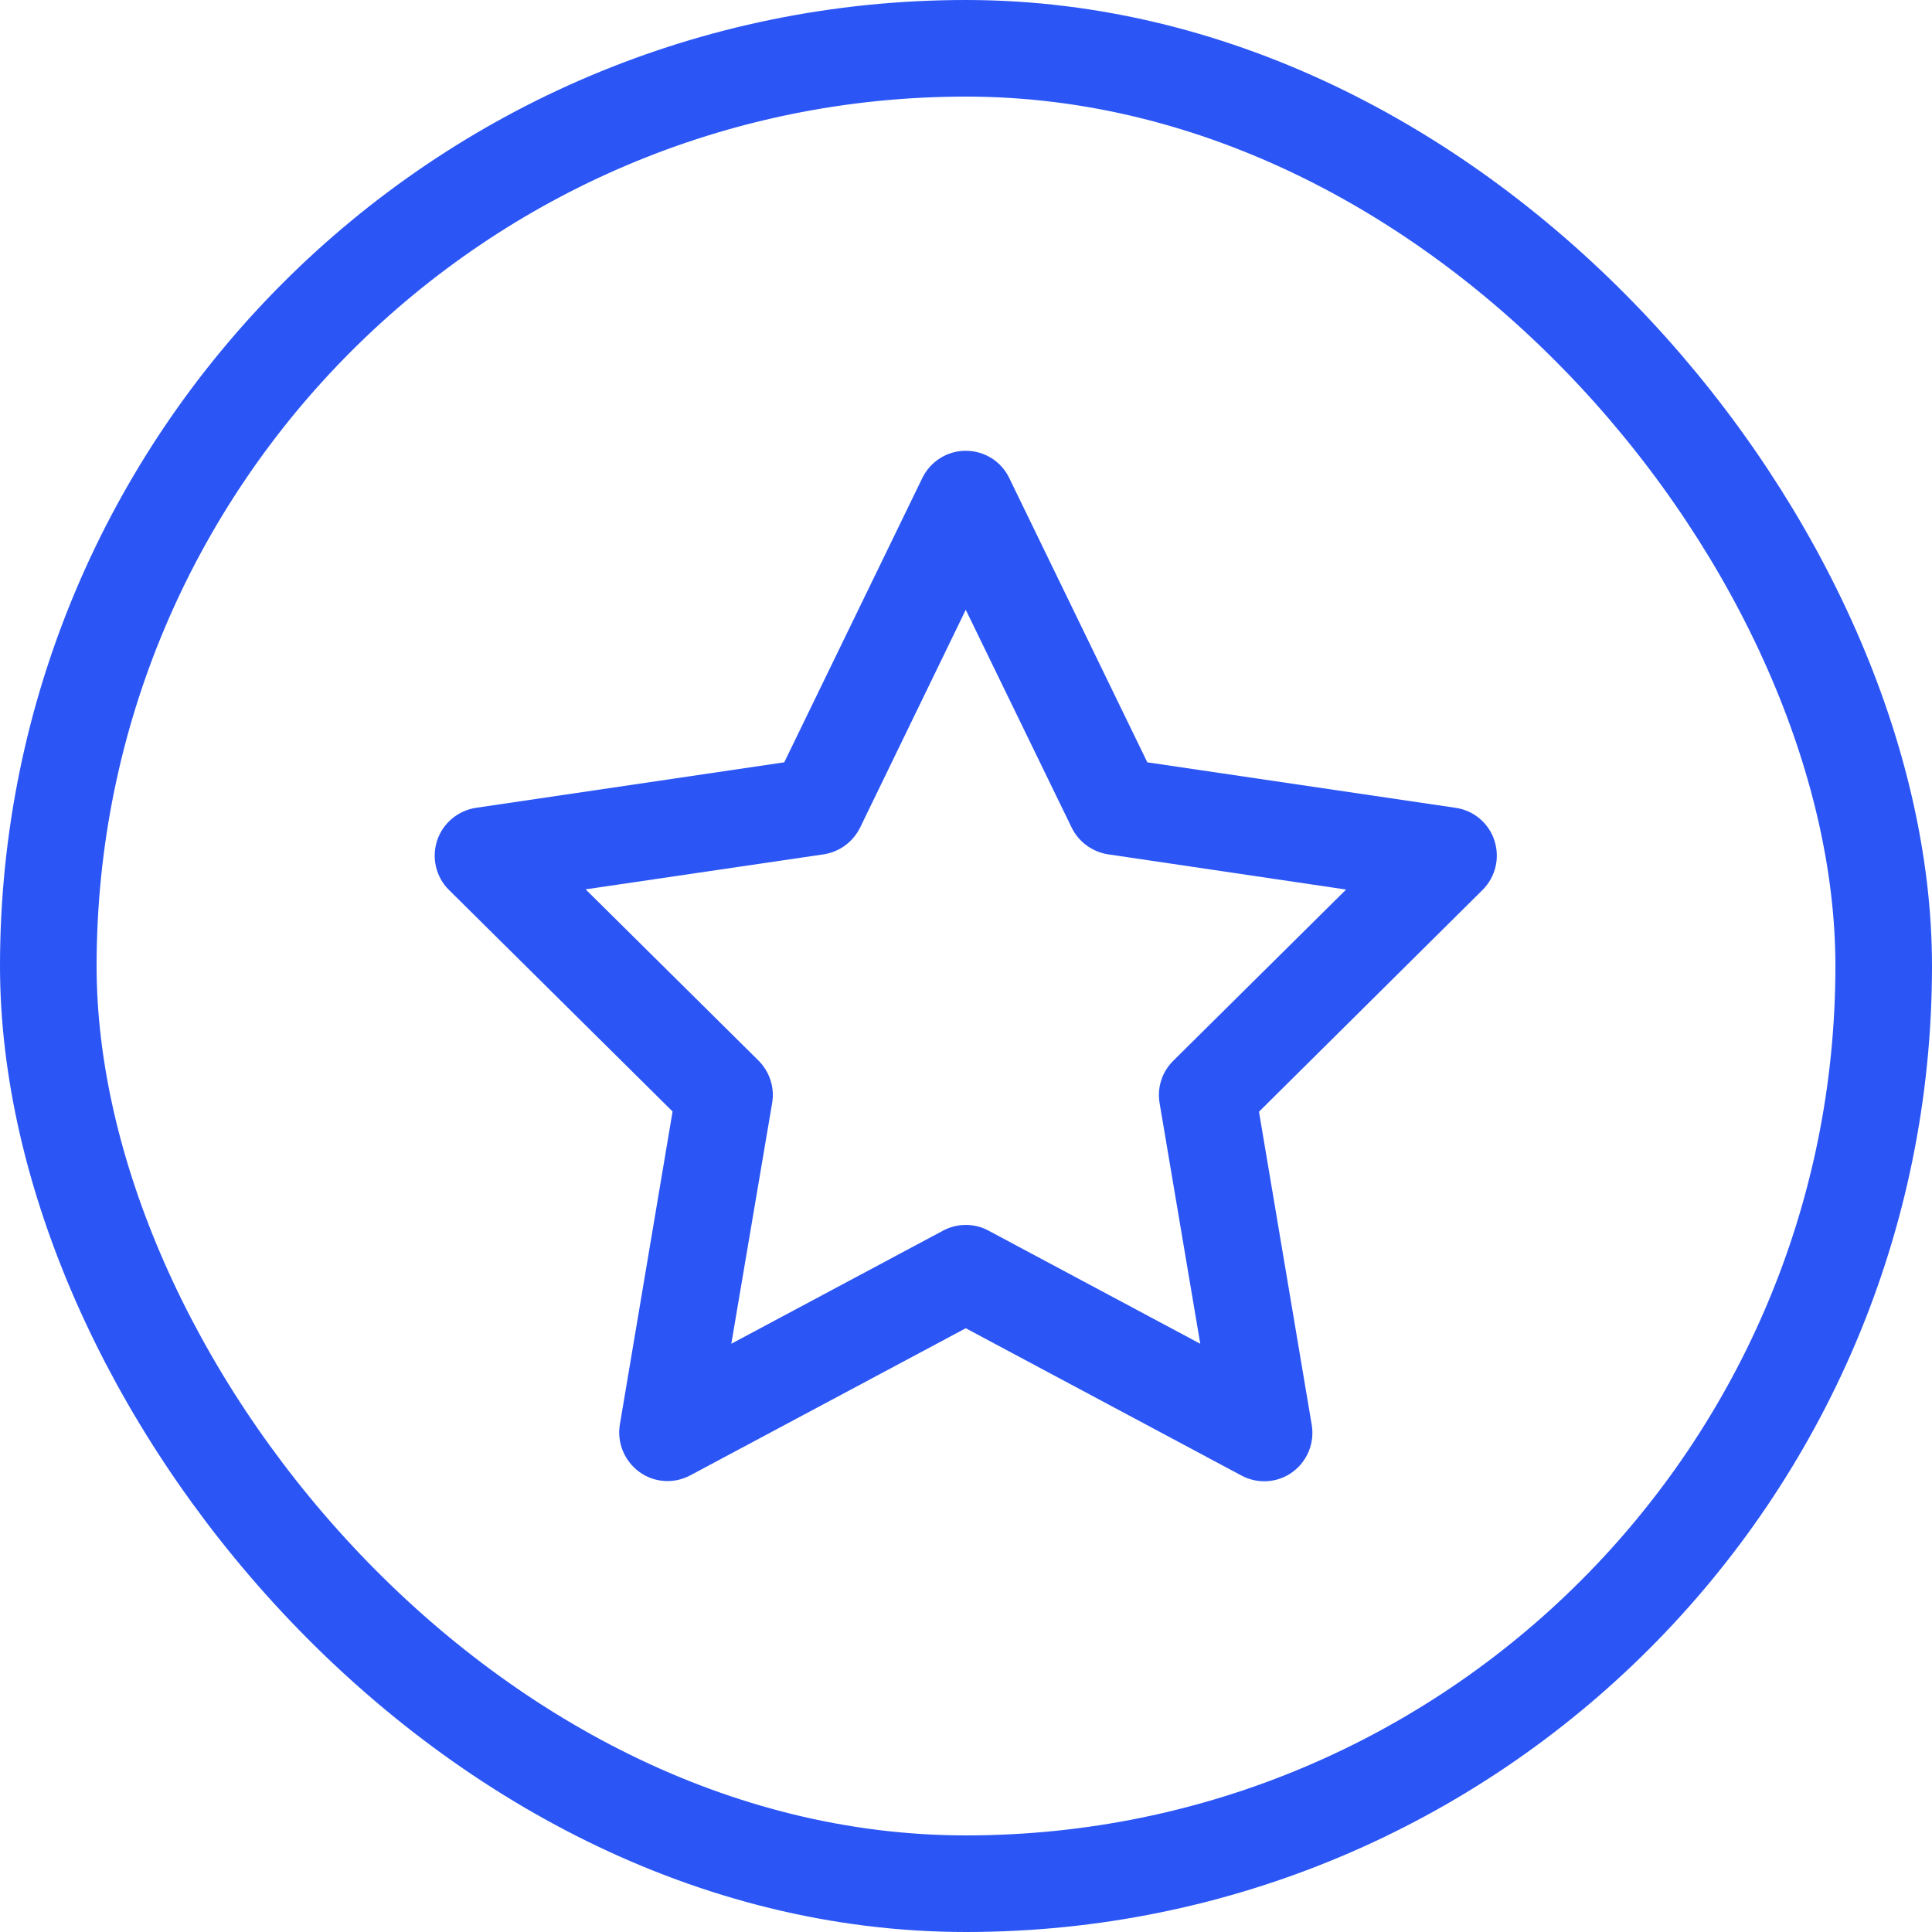 <svg width="40" height="40" viewBox="0 0 40 40" fill="none" xmlns="http://www.w3.org/2000/svg">
<g clip-path="url(#clip0_80_1048)">
<path d="M19.995 9.333C20.379 9.333 20.729 9.55 20.895 9.896L23.754 15.783L30.137 16.725C30.512 16.779 30.825 17.042 30.941 17.404C31.058 17.767 30.962 18.158 30.695 18.425L26.066 23.017L27.158 29.5C27.221 29.875 27.066 30.254 26.758 30.479C26.45 30.704 26.037 30.729 25.704 30.55L19.995 27.5L14.291 30.546C13.954 30.725 13.546 30.7 13.237 30.475C12.929 30.25 12.771 29.871 12.833 29.496L13.925 23.012L9.295 18.425C9.025 18.158 8.933 17.762 9.05 17.404C9.166 17.046 9.479 16.783 9.854 16.725L16.237 15.783L19.096 9.896C19.266 9.55 19.612 9.333 19.995 9.333ZM19.995 12.625L17.808 17.133C17.662 17.429 17.383 17.637 17.054 17.688L12.125 18.413L15.704 21.958C15.933 22.188 16.041 22.512 15.987 22.833L15.141 27.821L19.525 25.479C19.82 25.321 20.175 25.321 20.466 25.479L24.85 27.821L24.008 22.837C23.954 22.517 24.058 22.192 24.291 21.962L27.87 18.417L22.941 17.688C22.616 17.637 22.333 17.433 22.187 17.133L19.995 12.625Z" fill="#2B56F5"/>
</g>
<rect x="1" y="1" width="38" height="38" rx="19" stroke="#2B56F5" stroke-width="2"/>
<defs>
<clipPath id="clip0_80_1048">
<rect width="24" height="21.333" fill="white" transform="translate(8 9.333)"/>
</clipPath>
</defs>
</svg>
